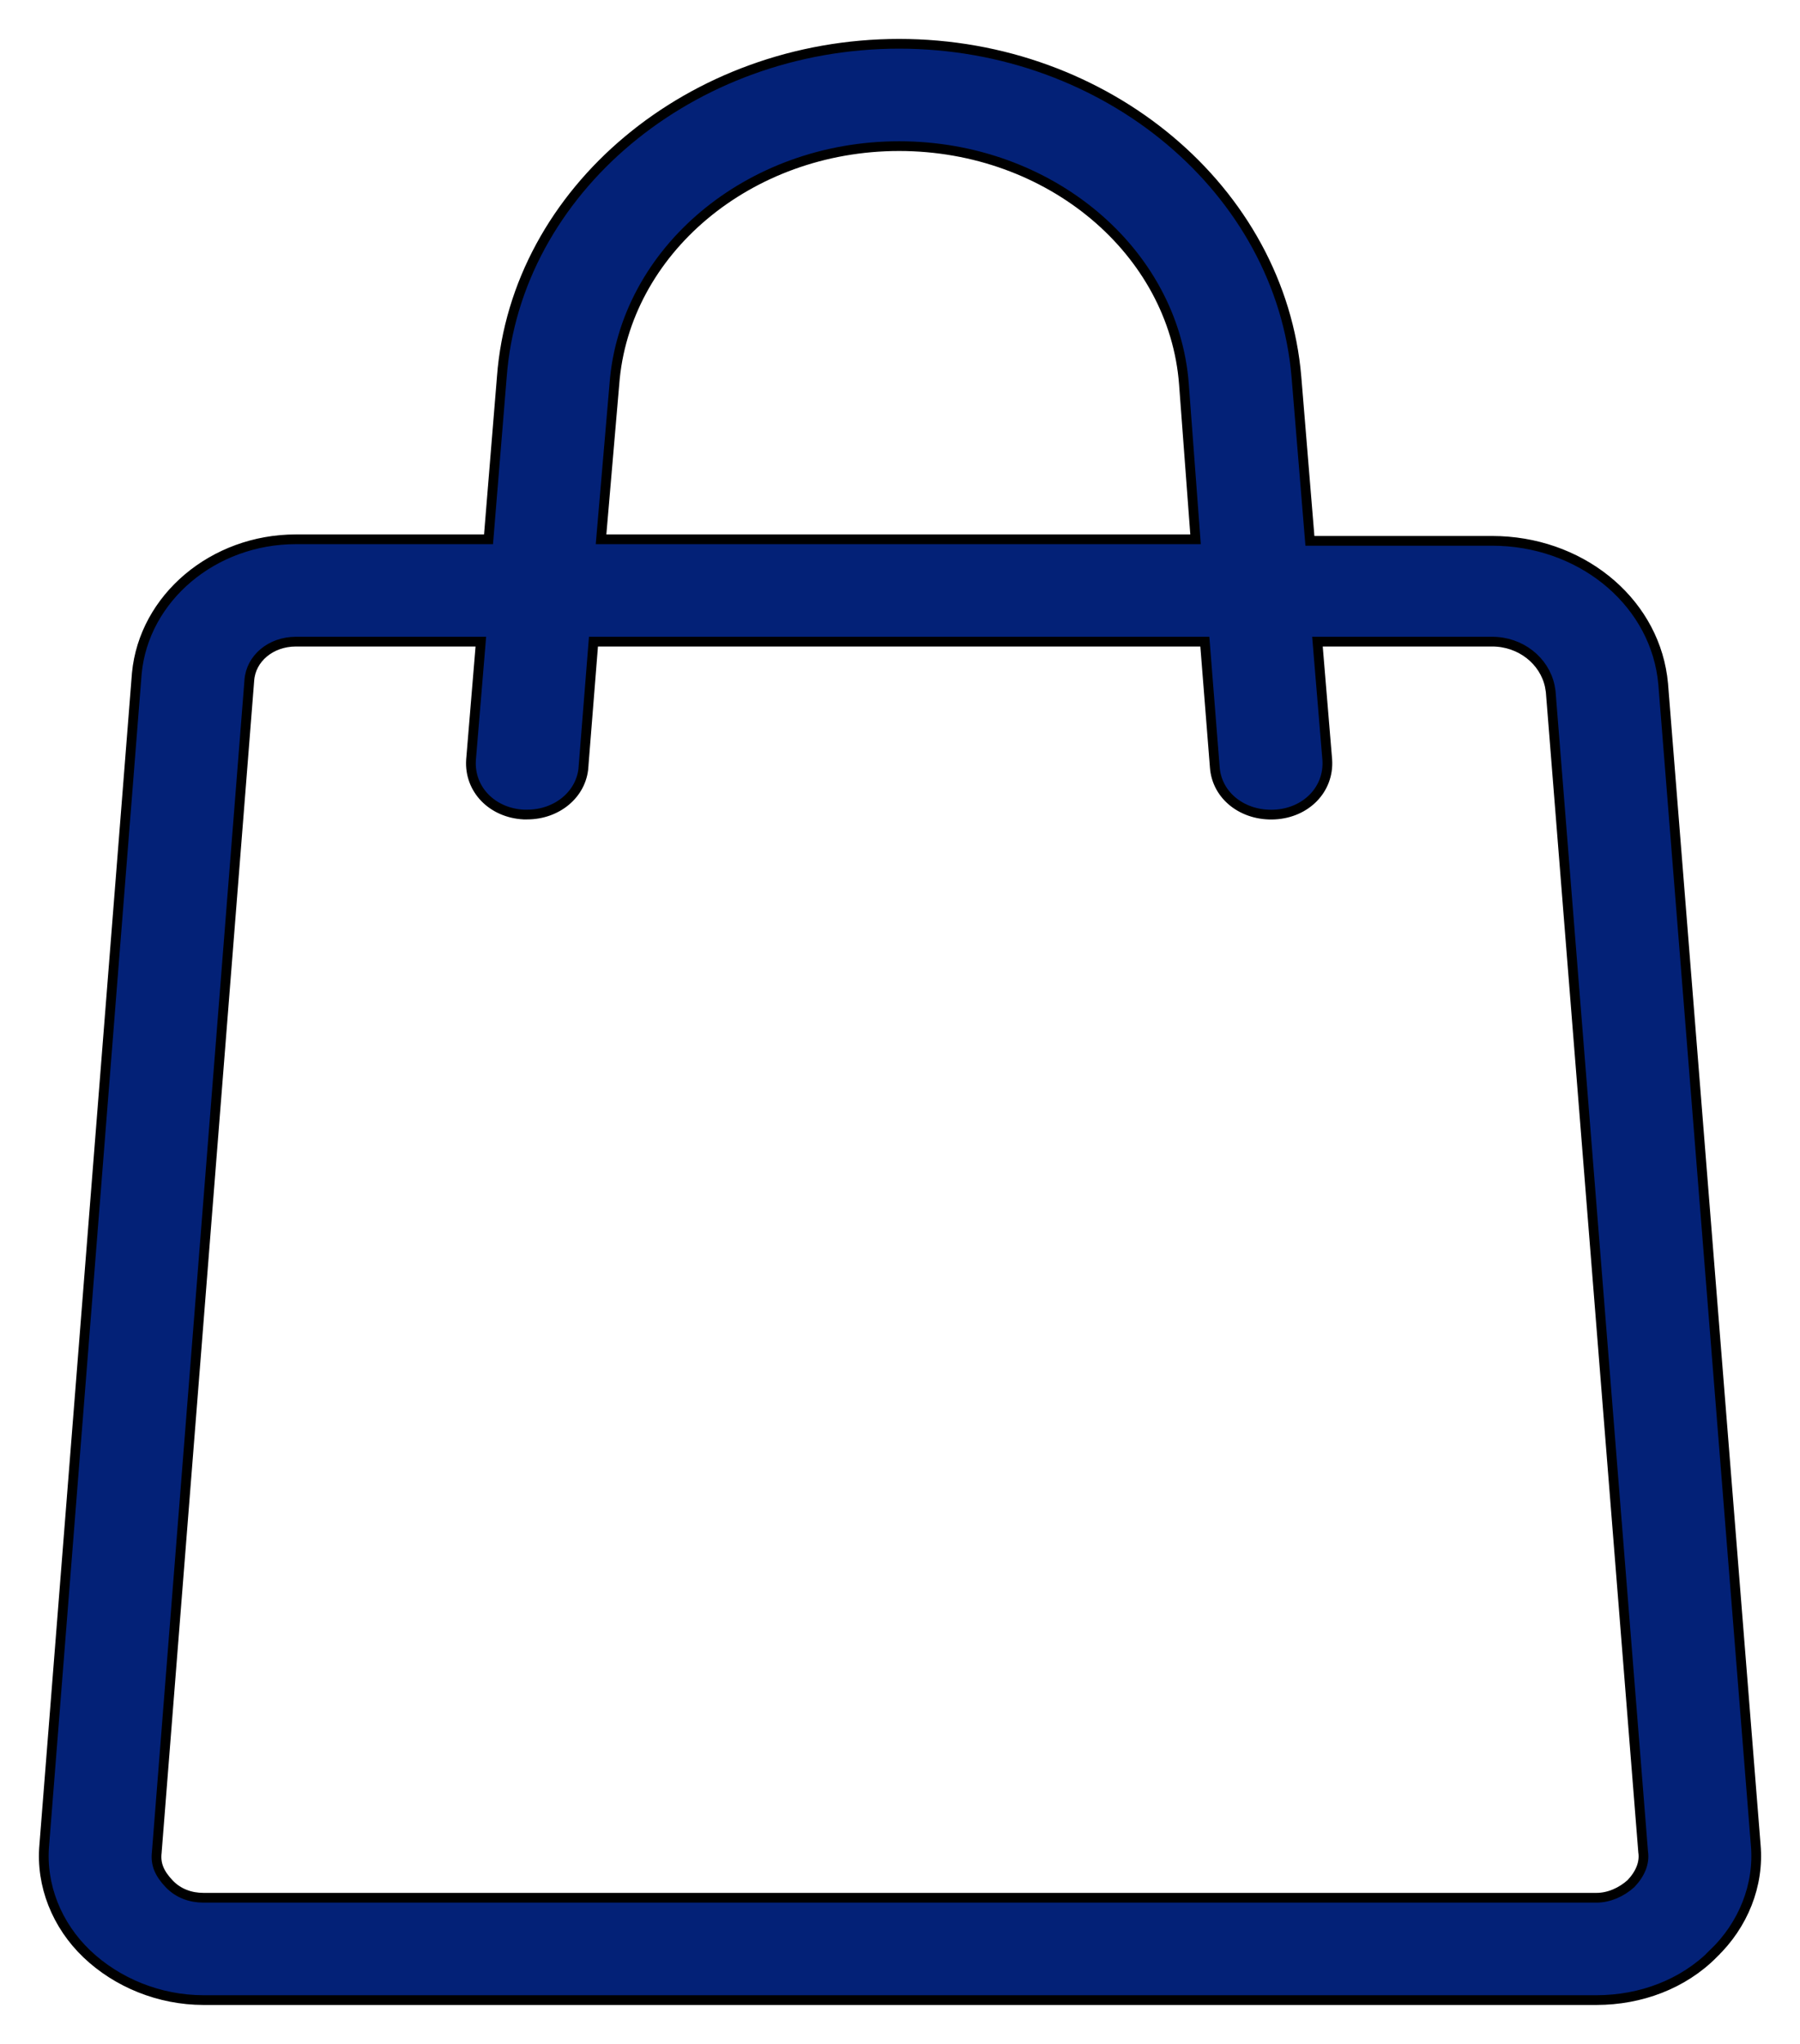 <svg width="37" height="42" viewBox="0 0 37 42" fill="none" xmlns="http://www.w3.org/2000/svg">
<path d="M18.482 0.9C22.753 0.9 26.327 3.914 26.649 7.748L26.926 11.114H30.671C32.453 11.114 33.946 12.305 34.17 13.904L34.188 14.06V14.062L36.09 37.914C36.163 38.739 35.833 39.559 35.215 40.149L35.216 40.15C34.596 40.774 33.724 41.099 32.82 41.1H4.18C3.273 41.099 2.404 40.741 1.786 40.152C1.167 39.562 0.837 38.74 0.91 37.914L2.812 13.839V13.838C2.959 12.289 4.382 11.082 6.082 11.082H10.042L10.315 7.748C10.602 3.913 14.213 0.9 18.482 0.9ZM6.082 13.185C5.561 13.186 5.156 13.535 5.125 13.98V13.981L3.223 38.058V38.062C3.192 38.309 3.28 38.503 3.478 38.711C3.667 38.91 3.921 38.997 4.18 38.997H32.82C33.072 38.997 33.329 38.883 33.525 38.707C33.721 38.501 33.807 38.277 33.777 38.063L33.776 38.058V38.057L31.875 14.207L31.857 14.1C31.745 13.574 31.255 13.185 30.671 13.185H27.081L27.283 15.615V15.617C27.322 16.22 26.849 16.704 26.202 16.738C25.561 16.772 25.01 16.362 24.97 15.758L24.766 13.185H12.199L11.994 15.756L11.995 15.757C11.956 16.326 11.444 16.738 10.838 16.738H10.763C10.116 16.704 9.643 16.22 9.682 15.617V15.615L9.884 13.185H6.082ZM18.482 3.003C15.39 3.003 12.836 5.16 12.629 7.891V7.892L12.355 11.082H24.575L24.336 7.891C24.129 5.16 21.575 3.003 18.482 3.003Z" fill="#032177" stroke="black" stroke-width="0.2"/>
</svg>
